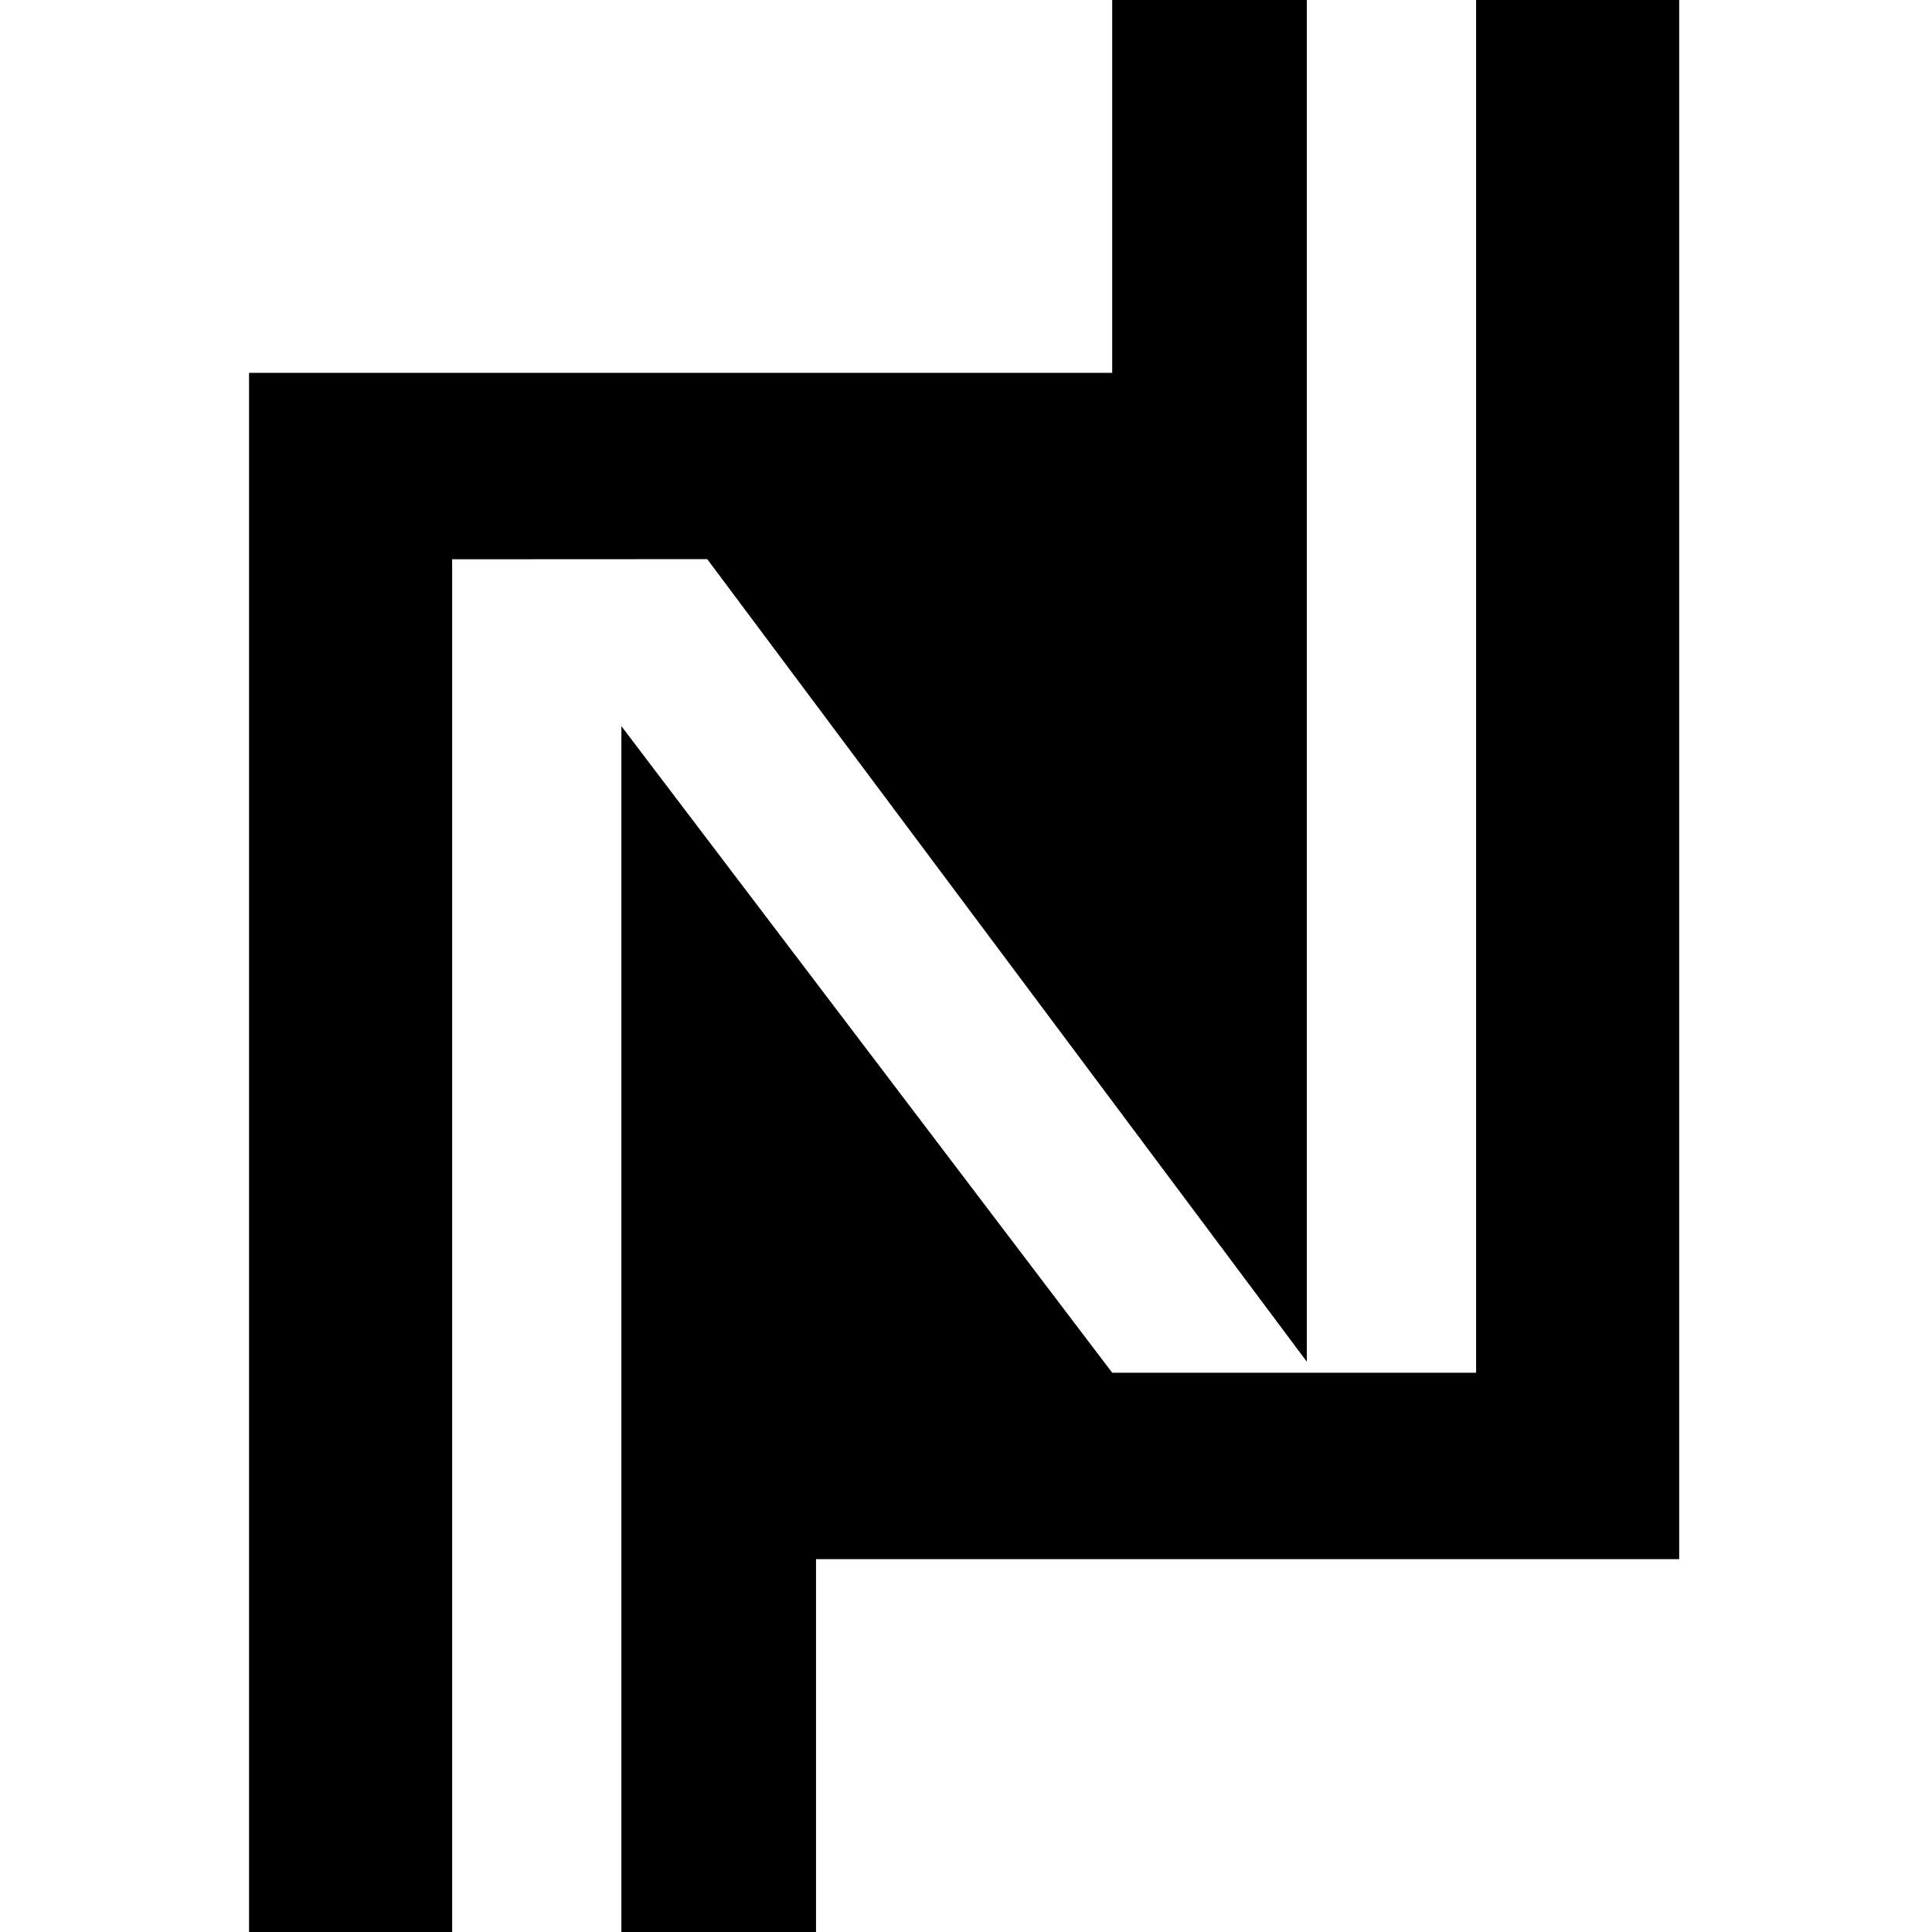 <svg width="512" height="512" viewBox="0 0 512 512" fill="none" xmlns="http://www.w3.org/2000/svg">
<path fill-rule="evenodd" clip-rule="evenodd" d="M119.822 512H66V98.807H294.746V0H346.325V360.872L187.424 148.177L119.822 148.211V512ZM391.178 0H445V413.193H216.254V512H164.675V192.438L294.746 363.789H391.178V0Z" fill="black"/>
</svg>
